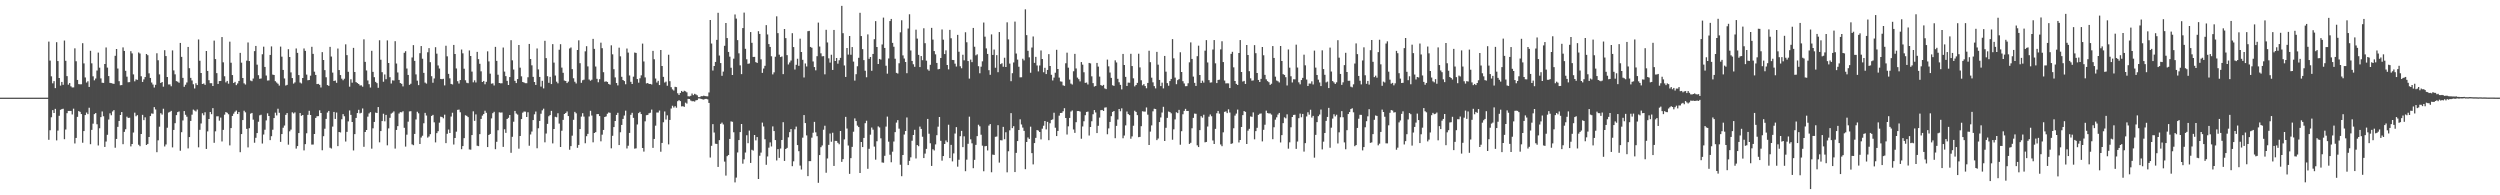 <?xml version="1.0" encoding="UTF-8"?>
<svg xmlns="http://www.w3.org/2000/svg" width="1920" height="150">
  <path d="M0 74.995h1v1.000H0zM1 74.995h1v1.000H1zM2 74.995h1v1.000H2zM3 74.995h1v1.000H3zM4 74.996h1v1.000H4zM5 75.000h1v1.000H5zM6 74.998h1v1.000H6zM7 74.995h1v1.000H7zM8 74.995h1v1.000H8zM9 74.994h1v1.000H9zM10 74.996h1v1.000H10zM11 74.994h1v1.000H11zM12 74.994h1v1.000H12zM13 75.000h1v1.000H13zM14 74.998h1v1.000H14zM15 74.996h1v1.000H15zM16 74.993h1v1.000H16zM17 74.994h1v1.000H17zM18 74.994h1v1.000H18zM19 74.994h1v1.000H19zM20 74.994h1v1.000H20zM21 75.000h1v1.000H21zM22 74.999h1v1.000H22zM23 74.996h1v1.000H23zM24 74.992h1v1.000H24zM25 74.994h1v1.000H25zM26 74.994h1v1.000H26zM27 74.994h1v1.000H27zM28 74.997h1v1.000H28zM29 75.000h1v1.000H29zM30 74.998h1v1.000H30zM31 74.994h1v1.000H31zM32 74.993h1v1.000H32zM33 74.994h1v1.000H33zM34 74.994h1v1.000H34zM35 74.995h1v1.000H35zM36 74.997h1v1.000H36zM37 31.962h1v75.409H37zM38 46.522h1v53.523H38zM39 58.641h1v31.443H39zM40 64.011h1v20.585H40zM41 62.296h1v24.503H41zM42 67.703h1v15.914H42zM43 32.397h1v75.435H43zM44 46.923h1v53.374H44zM45 59.887h1v29.049H45zM46 65.759h1v18.565H46zM47 62.907h1v20.910H47zM48 65.110h1v18.394H48zM49 31.126h1v75.786H49zM50 46.713h1v52.758H50zM51 58.468h1v28.478H51zM52 65.020h1v20.184H52zM53 63.772h1v21.405H53zM54 66.294h1v18.897H54zM55 67.174h1v20.731H55zM56 67.144h1v16.311H56zM57 37.135h1v73.038H57zM58 47.075h1v58.835H58zM59 61.377h1v28.388H59zM60 64.633h1v20.669H60zM61 64.770h1v21.141H61zM62 64.695h1v22.933H62zM63 33.154h1v76.442H63zM64 48.711h1v51.970H64zM65 59.490h1v28.874H65zM66 63.370h1v23.056H66zM67 62.433h1v25.206H67zM68 66.745h1v15.974H68zM69 39.003h1v71.732H69zM70 48.624h1v51.089H70zM71 58.623h1v36.354H71zM72 61.705h1v25.958H72zM73 60.315h1v26.533H73zM74 54.177h1v41.274H74zM75 40.420h1v71.291H75zM76 51.963h1v46.536H76zM77 60.205h1v29.747H77zM78 63.562h1v22.030H78zM79 63.701h1v25.600H79zM80 49.136h1v63.702H80zM81 36.461h1v72.224H81zM82 51.931h1v51.617H82zM83 58.400h1v33.392H83zM84 63.623h1v23.398H84zM85 63.836h1v24.680H85zM86 64.147h1v21.446H86zM87 64.407h1v20.160H87zM88 42.877h1v70.594H88zM89 37.631h1v69.071H89zM90 52.653h1v44.803H90zM91 62.373h1v30.479H91zM92 65.495h1v22.842H92zM93 65.320h1v20.723H93zM94 36.410h1v74.327H94zM95 39.099h1v62.157H95zM96 54.391h1v44.890H96zM97 58.870h1v30.755H97zM98 63.160h1v27.426H98zM99 63.083h1v27.326H99zM100 39.321h1v73.096H100zM101 40.989h1v69.621H101zM102 57.130h1v44.676H102zM103 62.478h1v24.066H103zM104 60.976h1v28.333H104zM105 61.315h1v27.096H105zM106 40.296h1v70.884H106zM107 41.099h1v71.189H107zM108 58.556h1v44.374H108zM109 62.903h1v25.289H109zM110 60.990h1v31.271H110zM111 59.167h1v30.922H111zM112 41.450h1v69.919H112zM113 42.368h1v68.194H113zM114 56.305h1v48.933H114zM115 59.848h1v29.280H115zM116 63.401h1v23.727H116zM117 64.913h1v22.449H117zM118 67.216h1v15.082H118zM119 65.136h1v18.936H119zM120 40.892h1v76.018H120zM121 46.266h1v61.489H121zM122 57.147h1v40.149H122zM123 63.761h1v23.171H123zM124 62.986h1v25.035H124zM125 66.546h1v16.953H125zM126 38.563h1v73.906H126zM127 43.072h1v67.900H127zM128 59.111h1v38.992H128zM129 64.884h1v21.560H129zM130 64.811h1v21.095H130zM131 66.228h1v18.917H131zM132 38.692h1v74.533H132zM133 54.064h1v45.724H133zM134 57.109h1v37.504H134zM135 62.287h1v26.136H135zM136 62.722h1v23.391H136zM137 63.541h1v22.070H137zM138 32.958h1v82.789H138zM139 43.655h1v57.893H139zM140 59.793h1v32.703H140zM141 66.666h1v18.654H141zM142 65.091h1v23.079H142zM143 63.354h1v26.283H143zM144 36.057h1v77.919H144zM145 52.394h1v52.879H145zM146 59.781h1v33.081H146zM147 61.821h1v26.256H147zM148 64.734h1v19.456H148zM149 67.923h1v16.982H149zM150 63.939h1v21.683H150zM151 65.348h1v18.796H151zM152 30.334h1v82.831H152zM153 46.667h1v53.022H153zM154 56.043h1v38.757H154zM155 64.512h1v22.491H155zM156 64.117h1v24.383H156zM157 65.192h1v21.042H157zM158 39.156h1v75.248H158zM159 54.481h1v46.416H159zM160 61.584h1v29.786H160zM161 63.907h1v22.121H161zM162 63.876h1v23.815H162zM163 66.059h1v17.001H163zM164 31.158h1v78.491H164zM165 45.384h1v55.493H165zM166 56.161h1v33.183H166zM167 64.484h1v24.813H167zM168 62.262h1v30.387H168zM169 62.181h1v28.144H169zM170 28.477h1v80.151H170zM171 47.871h1v51.855H171zM172 58.569h1v29.520H172zM173 63.285h1v22.761H173zM174 62.142h1v24.507H174zM175 64.273h1v23.472H175zM176 32.012h1v79.633H176zM177 48.201h1v50.177H177zM178 57.646h1v31.368H178zM179 63.768h1v23.527H179zM180 62.855h1v22.950H180zM181 65.395h1v19.518H181zM182 64.094h1v23.442H182zM183 62.165h1v23.842H183zM184 40.623h1v76.269H184zM185 48.130h1v54.823H185zM186 59.922h1v32.299H186zM187 64.017h1v21.014H187zM188 64.935h1v21.316H188zM189 46.608h1v52.341H189zM190 32.599h1v80.620H190zM191 46.875h1v51.607H191zM192 61.845h1v25.430H192zM193 62.368h1v24.362H193zM194 60.308h1v31.606H194zM195 39.247h1v70.352H195zM196 35.270h1v70.578H196zM197 49.679h1v52.509H197zM198 57.772h1v35.702H198zM199 60.517h1v28.071H199zM200 60.261h1v27.864H200zM201 41.695h1v68.518H201zM202 35.852h1v67.483H202zM203 51.429h1v48.210H203zM204 57.985h1v34.503H204zM205 61.875h1v25.183H205zM206 61.738h1v27.333H206zM207 42.175h1v65.458H207zM208 35.627h1v68.973H208zM209 57.280h1v42.351H209zM210 57.616h1v33.080H210zM211 62.374h1v24.168H211zM212 63.410h1v25.227H212zM213 64.330h1v19.164H213zM214 65.733h1v20.882H214zM215 35.799h1v73.154H215zM216 43.513h1v59.472H216zM217 53.730h1v44.371H217zM218 60.246h1v36.187H218zM219 65.670h1v22.531H219zM220 65.200h1v21.654H220zM221 37.791h1v73.334H221zM222 43.783h1v57.069H222zM223 55.598h1v43.954H223zM224 59.936h1v26.333H224zM225 64.201h1v22.929H225zM226 63.290h1v23.014H226zM227 37.215h1v76.893H227zM228 40.613h1v71.552H228zM229 57.639h1v44.532H229zM230 63.372h1v23.463H230zM231 64.102h1v24.835H231zM232 59.879h1v28.455H232zM233 37.215h1v78.278H233zM234 39.041h1v71.667H234zM235 57.306h1v45.049H235zM236 61.630h1v26.563H236zM237 61.458h1v23.632H237zM238 58.120h1v30.176H238zM239 35.936h1v75.124H239zM240 41.382h1v69.602H240zM241 55.040h1v47.892H241zM242 57.549h1v33.022H242zM243 64.553h1v24.732H243zM244 64.400h1v24.812H244zM245 65.146h1v19.600H245zM246 67.160h1v19.630H246zM247 40.025h1v75.361H247zM248 46.084h1v58.505H248zM249 53.839h1v45.019H249zM250 59.347h1v31.969H250zM251 65.328h1v21.071H251zM252 65.927h1v19.246H252zM253 35.989h1v77.461H253zM254 43.440h1v70.645H254zM255 55.756h1v41.455H255zM256 62.192h1v23.748H256zM257 61.833h1v29.532H257zM258 63.586h1v22.825H258zM259 37.286h1v74.964H259zM260 53.804h1v47.594H260zM261 57.652h1v44.084H261zM262 60.421h1v31.165H262zM263 61.664h1v25.988H263zM264 60.459h1v28.848H264zM265 34.070h1v74.603H265zM266 42.317h1v58.968H266zM267 55.126h1v38.097H267zM268 66.576h1v18.238H268zM269 60.886h1v27.317H269zM270 63.465h1v30.234H270zM271 36.781h1v78.786H271zM272 55.313h1v47.704H272zM273 63.075h1v27.508H273zM274 63.777h1v23.052H274zM275 64.509h1v19.829H275zM276 65.656h1v21.419H276zM277 65.510h1v21.098H277zM278 66.549h1v16.743H278zM279 30.214h1v82.544H279zM280 47.522h1v53.875H280zM281 54.140h1v45.707H281zM282 61.794h1v27.826H282zM283 64.687h1v22.406H283zM284 67.249h1v18.847H284zM285 39.027h1v75.175H285zM286 55.188h1v43.349H286zM287 59.266h1v34.356H287zM288 62.896h1v23.568H288zM289 63.857h1v22.910H289zM290 67.453h1v14.791H290zM291 30.904h1v78.412H291zM292 45.851h1v54.821H292zM293 55.452h1v37.549H293zM294 62.763h1v24.575H294zM295 57.175h1v36.020H295zM296 60.829h1v27.415H296zM297 31.027h1v80.582H297zM298 48.404h1v50.221H298zM299 59.298h1v31.180H299zM300 64.167h1v23.059H300zM301 61.709h1v24.814H301zM302 61.876h1v23.661H302zM303 31.616h1v82.530H303zM304 48.775h1v51.027H304zM305 55.671h1v41.181H305zM306 61.402h1v25.806H306zM307 63.770h1v22.327H307zM308 64.346h1v21.902H308zM309 66.369h1v19.068H309zM310 40.538h1v57.607H310zM311 39.304h1v73.298H311zM312 52.651h1v50.767H312zM313 57.546h1v35.902H313zM314 65.167h1v20.376H314zM315 64.307h1v21.116H315zM316 44.109h1v66.790H316zM317 34.662h1v76.842H317zM318 46.748h1v56.097H318zM319 57.152h1v34.617H319zM320 61.973h1v23.829H320zM321 65.377h1v21.640H321zM322 40.842h1v69.731H322zM323 35.383h1v70.264H323zM324 45.091h1v59.165H324zM325 55.944h1v38.736H325zM326 63.419h1v23.261H326zM327 64.213h1v24.505H327zM328 40.119h1v65.559H328zM329 36.987h1v67.830H329zM330 47.766h1v55.283H330zM331 58.509h1v30.530H331zM332 63.555h1v24.669H332zM333 60.246h1v33.727H333zM334 36.234h1v73.131H334zM335 41.217h1v61.028H335zM336 50.255h1v50.502H336zM337 52.608h1v41.610H337zM338 60.646h1v28.971H338zM339 60.833h1v29.058H339zM340 60.497h1v30.361H340zM341 65.582h1v22.495H341zM342 35.112h1v74.812H342zM343 43.258h1v59.485H343zM344 56.724h1v42.753H344zM345 60.149h1v41.978H345zM346 64.468h1v25.035H346zM347 64.855h1v21.733H347zM348 34.510h1v76.509H348zM349 41.482h1v64.511H349zM350 52.598h1v48.512H350zM351 62.348h1v22.025H351zM352 64.153h1v20.039H352zM353 61.469h1v24.767H353zM354 38.015h1v76.546H354zM355 40.954h1v71.211H355zM356 52.813h1v53.259H356zM357 61.645h1v26.902H357zM358 63.543h1v25.448H358zM359 63.897h1v26.042H359zM360 38.776h1v76.034H360zM361 42.991h1v71.963H361zM362 55.002h1v48.749H362zM363 63.215h1v22.302H363zM364 61.672h1v31.175H364zM365 63.320h1v24.538H365zM366 39.823h1v72.093H366zM367 45.410h1v66.804H367zM368 49.002h1v53.987H368zM369 54.798h1v36.553H369zM370 62.960h1v25.820H370zM371 62.178h1v25.421H371zM372 64.720h1v20.310H372zM373 62.817h1v23.839H373zM374 39.435h1v73.520H374zM375 47.178h1v56.486H375zM376 56.590h1v46.271H376zM377 64.266h1v26.639H377zM378 64.000h1v22.952H378zM379 65.617h1v20.241H379zM380 35.985h1v78.601H380zM381 46.745h1v62.153H381zM382 57.377h1v42.645H382zM383 63.733h1v22.535H383zM384 64.000h1v22.483H384zM385 63.952h1v22.405H385zM386 36.524h1v76.248H386zM387 54.977h1v44.295H387zM388 58.448h1v43.582H388zM389 62.089h1v29.312H389zM390 65.291h1v25.202H390zM391 59.174h1v29.131H391zM392 30.855h1v86.517H392zM393 46.356h1v58.716H393zM394 53.395h1v40.097H394zM395 62.121h1v23.063H395zM396 63.814h1v23.367H396zM397 60.707h1v27.318H397zM398 34.567h1v79.628H398zM399 51.969h1v52.480H399zM400 58.636h1v32.808H400zM401 62.988h1v23.526H401zM402 63.387h1v22.258H402zM403 63.909h1v21.849H403zM404 63.911h1v25.945H404zM405 59.340h1v26.881H405zM406 33.730h1v78.180H406zM407 45.314h1v57.973H407zM408 50.171h1v50.841H408zM409 59.015h1v33.195H409zM410 62.956h1v24.832H410zM411 65.253h1v20.400H411zM412 37.236h1v76.639H412zM413 53.302h1v45.201H413zM414 59.062h1v33.828H414zM415 66.487h1v20.847H415zM416 62.058h1v22.681H416zM417 67.874h1v15.591H417zM418 31.346h1v77.980H418zM419 44.635h1v57.894H419zM420 58.497h1v36.627H420zM421 63.609h1v25.700H421zM422 59.059h1v29.314H422zM423 64.568h1v20.576H423zM424 33.898h1v76.212H424zM425 48.098h1v50.989H425zM426 58.029h1v31.699H426zM427 62.718h1v27.339H427zM428 63.997h1v22.974H428zM429 38.195h1v56.731H429zM430 33.967h1v78.952H430zM431 51.912h1v48.505H431zM432 55.932h1v36.126H432zM433 61.825h1v25.725H433zM434 62.189h1v24.619H434zM435 63.771h1v21.820H435zM436 62.656h1v26.491H436zM437 37.212h1v77.781H437zM438 36.432h1v75.794H438zM439 53.094h1v51.088H439zM440 60.102h1v31.899H440zM441 62.756h1v23.145H441zM442 64.089h1v22.940H442zM443 38.401h1v75.118H443zM444 30.979h1v80.352H444zM445 48.520h1v50.602H445zM446 63.583h1v25.952H446zM447 61.650h1v25.307H447zM448 61.163h1v28.362H448zM449 39.424h1v70.620H449zM450 35.491h1v69.135H450zM451 51.006h1v51.807H451zM452 61.084h1v28.345H452zM453 62.012h1v23.083H453zM454 61.220h1v27.521H454zM455 29.838h1v79.454H455zM456 37.554h1v64.577H456zM457 51.103h1v50.382H457zM458 60.537h1v27.106H458zM459 63.187h1v24.399H459zM460 60.835h1v28.281H460zM461 32.758h1v75.768H461zM462 36.992h1v66.416H462zM463 55.452h1v44.340H463zM464 62.763h1v27.081H464zM465 62.477h1v26.923H465zM466 62.938h1v24.396H466zM467 64.443h1v21.953H467zM468 65.005h1v21.638H468zM469 34.824h1v79.101H469zM470 41.708h1v62.609H470zM471 53.136h1v44.440H471zM472 59.440h1v33.502H472zM473 63.741h1v24.543H473zM474 65.594h1v21.046H474zM475 36.604h1v74.832H475zM476 43.243h1v58.333H476zM477 58.988h1v36.977H477zM478 61.434h1v29.885H478zM479 62.274h1v26.433H479zM480 64.726h1v20.271H480zM481 37.279h1v76.733H481zM482 40.408h1v71.531H482zM483 57.973h1v44.114H483zM484 62.811h1v25.332H484zM485 64.516h1v22.101H485zM486 58.897h1v31.614H486zM487 40.326h1v73.861H487zM488 40.634h1v73.285H488zM489 60.698h1v34.886H489zM490 63.486h1v23.392H490zM491 60.129h1v25.764H491zM492 57.833h1v29.780H492zM493 33.464h1v80.205H493zM494 47.228h1v69.214H494zM495 59.466h1v33.737H495zM496 64.068h1v24.389H496zM497 63.730h1v24.555H497zM498 64.513h1v22.466H498zM499 64.483h1v22.120H499zM500 64.862h1v19.304H500zM501 39.072h1v74.498H501zM502 45.492h1v61.216H502zM503 60.295h1v36.206H503zM504 63.376h1v23.075H504zM505 62.037h1v24.386H505zM506 65.317h1v19.594H506zM507 38.407h1v78.142H507zM508 50.699h1v59.050H508zM509 59.035h1v34.871H509zM510 63.404h1v22.189H510zM511 62.645h1v29.175H511zM512 65.827h1v22.752H512zM513 42.033h1v68.864H513zM514 62.385h1v29.711H514zM515 66.989h1v16.366H515zM516 68.681h1v12.535H516zM517 69.529h1v13.067H517zM518 66.675h1v14.910H518zM519 66.898h1v15.862H519zM520 71.630h1v6.112H520zM521 72.931h1v3.961H521zM522 71.350h1v6.336H522zM523 69.862h1v11.874H523zM524 70.642h1v10.896H524zM525 69.660h1v12.390H525zM526 70.161h1v8.665H526zM527 70.888h1v8.655H527zM528 73.921h1v2.002H528zM529 74.052h1v1.961H529zM530 73.588h1v3.625H530zM531 71.835h1v5.942H531zM532 73.062h1v4.644H532zM533 72.042h1v5.963H533zM534 72.561h1v4.498H534zM535 73.200h1v3.640H535zM536 74.613h1v1.000H536zM537 74.605h1v1.000H537zM538 73.825h1v2.156H538zM539 73.871h1v2.405H539zM540 73.464h1v3.053H540zM541 73.758h1v2.218H541zM542 73.934h1v2.009H542zM543 73.988h1v2.307H543zM544 71.006h1v8.041H544zM545 15.352h1v105.659H545zM546 33.417h1v78.558H546zM547 54.143h1v41.215H547zM548 50.672h1v51.116H548zM549 47.551h1v62.836H549zM550 30.643h1v79.896H550zM551 9.833h1v118.378H551zM552 42.660h1v64.955H552zM553 48.432h1v46.675H553zM554 58.233h1v35.916H554zM555 54.978h1v40.610H555zM556 35.162h1v88.972H556zM557 17.681h1v117.162H557zM558 29.229h1v90.726H558zM559 39.870h1v79.155H559zM560 43.496h1v63.200H560zM561 52.043h1v41.168H561zM562 57.607h1v35.956H562zM563 45.067h1v56.530H563zM564 11.088h1v129.003H564zM565 14.276h1v122.133H565zM566 30.830h1v86.287H566zM567 40.974h1v66.574H567zM568 50.186h1v51.249H568zM569 56.951h1v38.300H569zM570 21.576h1v104.108H570zM571 9.702h1v112.651H571zM572 37.482h1v79.681H572zM573 45.501h1v58.383H573zM574 48.983h1v61.012H574zM575 48.721h1v51.578H575zM576 24.641h1v100.476H576zM577 32.884h1v82.161H577zM578 43.712h1v71.943H578zM579 43.698h1v59.995H579zM580 47.714h1v60.119H580zM581 48.339h1v56.907H581zM582 23.974h1v113.511H582zM583 26.082h1v93.543H583zM584 45.542h1v71.669H584zM585 55.974h1v38.195H585zM586 52.635h1v44.483H586zM587 50.512h1v56.453H587zM588 19.301h1v107.273H588zM589 26.485h1v93.698H589zM590 33.841h1v79.574H590zM591 36.026h1v73.315H591zM592 43.199h1v69.267H592zM593 57.119h1v39.944H593zM594 55.575h1v45.094H594zM595 43.557h1v64.007H595zM596 12.561h1v110.667H596zM597 25.448h1v89.083H597zM598 42.008h1v79.254H598zM599 43.828h1v70.246H599zM600 43.351h1v64.144H600zM601 56.957h1v36.905H601zM602 22.288h1v101.291H602zM603 29.287h1v85.141H603zM604 42.319h1v71.228H604zM605 49.531h1v55.945H605zM606 47.991h1v53.474H606zM607 46.484h1v52.639H607zM608 25.522h1v102.098H608zM609 36.165h1v87.717H609zM610 53.420h1v45.908H610zM611 49.752h1v47.489H611zM612 45.117h1v66.305H612zM613 50.549h1v65.557H613zM614 29.706h1v97.461H614zM615 39.935h1v90.273H615zM616 45.936h1v59.776H616zM617 59.507h1v28.852H617zM618 48.740h1v45.790H618zM619 51.067h1v52.907H619zM620 23.952h1v111.312H620zM621 23.682h1v100.089H621zM622 36.060h1v87.704H622zM623 36.659h1v69.065H623zM624 47.201h1v54.747H624zM625 51.483h1v42.106H625zM626 54.011h1v47.616H626zM627 43.158h1v61.422H627zM628 17.362h1v123.013H628zM629 35.718h1v83.398H629zM630 40.972h1v72.089H630zM631 43.282h1v68.418H631zM632 43.130h1v56.528H632zM633 57.085h1v39.487H633zM634 22.891h1v109.761H634zM635 32.619h1v89.081H635zM636 44.786h1v66.484H636zM637 48.097h1v54.469H637zM638 42.037h1v66.805H638zM639 53.705h1v48.250H639zM640 22.968h1v104.465H640zM641 46.851h1v61.335H641zM642 44.533h1v63.710H642zM643 48.911h1v60.780H643zM644 46.271h1v64.533H644zM645 44.451h1v56.133H645zM646 4.494h1v119.804H646zM647 25.503h1v96.731H647zM648 50.269h1v56.765H648zM649 59.073h1v30.665H649zM650 36.875h1v61.845H650zM651 41.948h1v69.818H651zM652 27.626h1v105.901H652zM653 42.030h1v79.391H653zM654 36.157h1v76.654H654zM655 47.299h1v53.848H655zM656 61.877h1v29.078H656zM657 56.972h1v35.993H657zM658 50.876h1v45.598H658zM659 44.370h1v53.194H659zM660 9.808h1v123.039H660zM661 27.681h1v81.381H661zM662 37.720h1v75.207H662zM663 46.179h1v59.737H663zM664 54.305h1v40.324H664zM665 59.365h1v33.372H665zM666 26.443h1v103.177H666zM667 45.173h1v69.093H667zM668 43.757h1v59.680H668zM669 54.381h1v43.579H669zM670 41.420h1v58.150H670zM671 30.100h1v82.480H671zM672 16.212h1v106.423H672zM673 36.097h1v72.416H673zM674 49.176h1v47.914H674zM675 45.281h1v52.597H675zM676 45.751h1v60.497H676zM677 34.173h1v90.609H677zM678 13.527h1v111.432H678zM679 36.818h1v82.846H679zM680 50.488h1v46.751H680zM681 56.553h1v33.022H681zM682 44.892h1v63.908H682zM683 16.186h1v102.656H683zM684 14.560h1v110.044H684zM685 32.947h1v83.526H685zM686 35.911h1v72.788H686zM687 45.093h1v56.369H687zM688 55.964h1v38.211H688zM689 56.464h1v35.783H689zM690 48.565h1v50.268H690zM691 24.820h1v101.672H691zM692 15.558h1v119.748H692zM693 42.521h1v76.543H693zM694 44.978h1v58.332H694zM695 47.592h1v53.015H695zM696 56.222h1v33.987H696zM697 21.887h1v104.864H697zM698 10.942h1v112.621H698zM699 38.772h1v82.071H699zM700 46.814h1v61.259H700zM701 49.335h1v54.351H701zM702 51.278h1v48.419H702zM703 22.766h1v98.913H703zM704 29.628h1v81.775H704zM705 42.118h1v70.189H705zM706 51.523h1v45.721H706zM707 43.058h1v55.969H707zM708 46.223h1v58.796H708zM709 21.697h1v99.711H709zM710 33.178h1v84.808H710zM711 46.605h1v67.723H711zM712 53.303h1v38.030H712zM713 54.317h1v48.392H713zM714 49.792h1v60.214H714zM715 21.394h1v106.029H715zM716 30.393h1v84.218H716zM717 39.212h1v76.342H717zM718 41.714h1v69.160H718zM719 48.317h1v55.538H719zM720 53.260h1v44.017H720zM721 52.963h1v36.918H721zM722 44.555h1v63.576H722zM723 22.617h1v100.787H723zM724 30.475h1v89.368H724zM725 41.513h1v69.075H725zM726 38.636h1v69.225H726zM727 49.913h1v59.300H727zM728 53.312h1v42.473H728zM729 22.936h1v98.473H729zM730 29.395h1v81.873H730zM731 46.018h1v77.961H731zM732 46.106h1v71.682H732zM733 48.885h1v53.644H733zM734 51.094h1v46.554H734zM735 26.767h1v101.235H735zM736 39.738h1v82.959H736zM737 50.904h1v53.702H737zM738 52.405h1v48.082H738zM739 42.014h1v70.965H739zM740 46.341h1v58.372H740zM741 24.788h1v106.710H741zM742 32.456h1v90.146H742zM743 46.923h1v63.497H743zM744 60.372h1v29.246H744zM745 45.764h1v61.260H745zM746 47.702h1v62.399H746zM747 21.440h1v107.715H747zM748 35.895h1v86.901H748zM749 42.491h1v68.776H749zM750 41.715h1v62.842H750zM751 50.861h1v44.951H751zM752 56.248h1v40.765H752zM753 51.190h1v52.298H753zM754 47.096h1v64.782H754zM755 17.327h1v114.185H755zM756 28.154h1v84.161H756zM757 37.161h1v74.907H757zM758 41.400h1v74.155H758zM759 53.910h1v42.564H759zM760 57.468h1v37.835H760zM761 26.406h1v105.890H761zM762 42.207h1v76.506H762zM763 38.033h1v80.976H763zM764 52.002h1v53.069H764zM765 42.336h1v62.511H765zM766 55.455h1v40.693H766zM767 24.635h1v100.219H767zM768 49.264h1v58.397H768zM769 48.577h1v59.256H769zM770 51.273h1v46.144H770zM771 44.327h1v62.562H771zM772 51.443h1v50.115H772zM773 17.163h1v115.166H773zM774 30.275h1v85.921H774zM775 48.848h1v51.258H775zM776 62.356h1v24.510H776zM777 56.212h1v42.213H777zM778 47.955h1v48.956H778zM779 16.590h1v115.561H779zM780 41.101h1v76.314H780zM781 45.796h1v62.523H781zM782 51.261h1v48.569H782zM783 59.402h1v32.226H783zM784 59.338h1v36.276H784zM785 45.100h1v52.902H785zM786 46.373h1v54.148H786zM787 7.152h1v122.818H787zM788 26.968h1v82.091H788zM789 39.020h1v66.539H789zM790 44.014h1v62.678H790zM791 55.850h1v41.406H791zM792 36.503h1v81.121H792zM793 27.984h1v98.275H793zM794 48.292h1v61.569H794zM795 43.671h1v62.201H795zM796 50.288h1v49.602H796zM797 54.852h1v45.470H797zM798 50.296h1v51.073H798zM799 38.755h1v68.309H799zM800 45.312h1v53.498H800zM801 55.523h1v41.055H801zM802 52.065h1v40.864H802zM803 56.908h1v42.467H803zM804 53.711h1v39.860H804zM805 41.590h1v66.095H805zM806 50.691h1v43.982H806zM807 57.450h1v34.645H807zM808 61.812h1v29.882H808zM809 59.605h1v26.988H809zM810 55.885h1v42.223H810zM811 38.237h1v66.281H811zM812 53.010h1v47.556H812zM813 59.593h1v29.238H813zM814 62.500h1v24.297H814zM815 62.717h1v23.965H815zM816 65.534h1v19.903H816zM817 65.964h1v17.116H817zM818 48.574h1v42.045H818zM819 40.457h1v62.866H819zM820 51.991h1v45.032H820zM821 61.144h1v29.418H821zM822 64.231h1v21.408H822zM823 64.910h1v19.917H823zM824 54.708h1v44.741H824zM825 41.388h1v60.641H825zM826 52.604h1v41.266H826zM827 59.588h1v25.730H827zM828 60.835h1v24.420H828zM829 62.536h1v23.169H829zM830 47.667h1v58.891H830zM831 49.654h1v47.451H831zM832 55.485h1v37.666H832zM833 63.667h1v24.816H833zM834 63.378h1v22.594H834zM835 64.845h1v20.853H835zM836 48.341h1v55.753H836zM837 48.668h1v48.871H837zM838 58.619h1v34.517H838zM839 63.862h1v23.881H839zM840 66.433h1v18.084H840zM841 65.999h1v20.363H841zM842 48.340h1v53.856H842zM843 51.141h1v45.483H843zM844 58.852h1v31.454H844zM845 65.329h1v19.293H845zM846 65.930h1v18.497H846zM847 65.175h1v20.070H847zM848 67.870h1v14.793H848zM849 68.433h1v13.994H849zM850 45.786h1v57.305H850zM851 50.950h1v47.650H851zM852 55.684h1v37.950H852zM853 59.805h1v29.437H853zM854 65.472h1v20.494H854zM855 65.940h1v19.317H855zM856 46.331h1v59.830H856zM857 47.968h1v48.712H857zM858 60.517h1v31.283H858zM859 63.160h1v20.568H859zM860 65.158h1v20.293H860zM861 68.668h1v14.554H861zM862 41.413h1v64.787H862zM863 49.932h1v54.169H863zM864 59.028h1v37.263H864zM865 66.072h1v19.609H865zM866 63.428h1v24.153H866zM867 63.531h1v24.870H867zM868 41.295h1v65.264H868zM869 50.736h1v54.036H869zM870 60.160h1v36.422H870zM871 66.374h1v18.662H871zM872 65.279h1v20.684H872zM873 63.631h1v24.771H873zM874 41.256h1v64.103H874zM875 51.747h1v53.343H875zM876 61.638h1v35.259H876zM877 65.558h1v19.872H877zM878 64.606h1v21.117H878zM879 66.114h1v19.578H879zM880 67.797h1v14.716H880zM881 63.718h1v24.323H881zM882 38.979h1v72.394H882zM883 47.752h1v53.294H883zM884 59.658h1v36.634H884zM885 63.207h1v22.273H885zM886 66.156h1v17.365H886zM887 67.887h1v15.893H887zM888 39.813h1v67.802H888zM889 49.671h1v56.742H889zM890 61.380h1v32.362H890zM891 66.099h1v24.097H891zM892 63.499h1v22.915H892zM893 67.881h1v14.141H893zM894 42.977h1v65.331H894zM895 55.056h1v43.114H895zM896 63.830h1v26.709H896zM897 65.850h1v19.787H897zM898 62.272h1v23.798H898zM899 60.614h1v26.421H899zM900 30.048h1v77.251H900zM901 44.789h1v54.513H901zM902 59.603h1v32.118H902zM903 64.677h1v21.545H903zM904 61.527h1v25.368H904zM905 60.781h1v23.601H905zM906 40.122h1v71.017H906zM907 55.321h1v45.421H907zM908 62.357h1v25.424H908zM909 64.076h1v21.049H909zM910 66.196h1v17.420H910zM911 66.166h1v19.081H911zM912 63.928h1v21.289H912zM913 47.883h1v62.666H913zM914 32.581h1v77.084H914zM915 45.264h1v53.245H915zM916 58.853h1v31.689H916zM917 63.652h1v23.581H917zM918 66.000h1v21.376H918zM919 43.181h1v68.415H919zM920 35.082h1v77.863H920zM921 57.606h1v42.361H921zM922 63.735h1v25.489H922zM923 61.961h1v28.394H923zM924 63.413h1v24.716H924zM925 38.913h1v70.404H925zM926 30.823h1v78.204H926zM927 47.972h1v49.226H927zM928 61.538h1v28.047H928zM929 63.462h1v24.454H929zM930 63.297h1v25.984H930zM931 38.054h1v69.820H931zM932 30.749h1v79.826H932zM933 48.614h1v50.379H933zM934 63.818h1v23.183H934zM935 61.391h1v23.826H935zM936 61.190h1v26.104H936zM937 37.959h1v72.991H937zM938 31.705h1v80.569H938zM939 47.671h1v53.973H939zM940 61.843h1v24.093H940zM941 64.034h1v21.535H941zM942 63.959h1v22.942H942zM943 64.064h1v19.878H943zM944 67.648h1v18.775H944zM945 41.366h1v69.149H945zM946 39.790h1v70.291H946zM947 51.704h1v46.803H947zM948 62.204h1v26.598H948zM949 64.409h1v22.839H949zM950 65.232h1v18.924H950zM951 40.682h1v68.738H951zM952 30.775h1v76.763H952zM953 55.302h1v42.212H953zM954 62.607h1v25.808H954zM955 62.119h1v23.184H955zM956 64.482h1v21.441H956zM957 34.537h1v76.080H957zM958 42.244h1v58.127H958zM959 54.695h1v44.214H959zM960 60.174h1v29.283H960zM961 61.967h1v27.761H961zM962 61.758h1v24.585H962zM963 34.645h1v72.382H963zM964 40.878h1v59.856H964zM965 56.076h1v42.081H965zM966 61.407h1v26.801H966zM967 62.980h1v24.356H967zM968 60.589h1v26.535H968zM969 36.097h1v72.498H969zM970 42.463h1v57.210H970zM971 57.490h1v38.289H971zM972 60.907h1v24.064H972zM973 62.303h1v24.550H973zM974 63.131h1v23.995H974zM975 65.187h1v21.881H975zM976 64.289h1v23.705H976zM977 35.357h1v71.564H977zM978 44.500h1v53.224H978zM979 58.901h1v33.014H979zM980 61.826h1v28.301H980zM981 62.411h1v25.536H981zM982 63.319h1v23.392H982zM983 35.344h1v74.074H983zM984 46.842h1v56.955H984zM985 57.007h1v37.546H985zM986 57.562h1v32.534H986zM987 59.277h1v31.590H987zM988 65.625h1v22.167H988zM989 37.969h1v76.196H989zM990 51.964h1v57.365H990zM991 58.565h1v39.160H991zM992 63.320h1v26.553H992zM993 60.860h1v27.420H993zM994 60.942h1v27.172H994zM995 34.328h1v79.993H995zM996 51.885h1v56.818H996zM997 63.220h1v27.571H997zM998 64.787h1v22.480H998zM999 61.502h1v28.544H999zM1000 59.779h1v27.734H1000zM1001 41.983h1v74.449H1001zM1002 50.171h1v59.778H1002zM1003 61.060h1v28.373H1003zM1004 66.069h1v20.165H1004zM1005 64.158h1v23.928H1005zM1006 64.209h1v20.092H1006zM1007 62.473h1v27.830H1007zM1008 64.875h1v24.089H1008zM1009 38.839h1v82.225H1009zM1010 51.938h1v51.650H1010zM1011 57.592h1v36.217H1011zM1012 61.173h1v28.087H1012zM1013 63.349h1v24.589H1013zM1014 66.120h1v17.978H1014zM1015 38.678h1v76.042H1015zM1016 53.044h1v55.749H1016zM1017 57.440h1v44.713H1017zM1018 63.264h1v29.579H1018zM1019 62.665h1v27.116H1019zM1020 67.632h1v15.189H1020zM1021 36.541h1v76.928H1021zM1022 54.945h1v43.088H1022zM1023 62.274h1v28.791H1023zM1024 63.266h1v24.509H1024zM1025 64.460h1v24.928H1025zM1026 63.248h1v24.862H1026zM1027 30.877h1v79.288H1027zM1028 44.293h1v57.322H1028zM1029 56.803h1v33.236H1029zM1030 65.184h1v20.159H1030zM1031 63.251h1v26.793H1031zM1032 50.032h1v59.342H1032zM1033 40.560h1v74.082H1033zM1034 55.284h1v44.728H1034zM1035 62.045h1v25.552H1035zM1036 62.001h1v24.053H1036zM1037 66.549h1v17.197H1037zM1038 67.083h1v16.052H1038zM1039 64.778h1v21.470H1039zM1040 48.769h1v63.500H1040zM1041 33.353h1v78.074H1041zM1042 41.568h1v56.710H1042zM1043 58.296h1v32.874H1043zM1044 62.006h1v26.158H1044zM1045 64.800h1v23.415H1045zM1046 46.415h1v69.071H1046zM1047 36.375h1v76.592H1047zM1048 57.826h1v39.929H1048zM1049 64.372h1v28.687H1049zM1050 62.157h1v27.207H1050zM1051 64.976h1v18.902H1051zM1052 38.534h1v71.199H1052zM1053 30.730h1v78.616H1053zM1054 47.445h1v55.549H1054zM1055 59.213h1v32.795H1055zM1056 58.093h1v30.597H1056zM1057 59.630h1v29.401H1057zM1058 40.022h1v71.581H1058zM1059 30.513h1v79.836H1059zM1060 49.390h1v51.913H1060zM1061 65.888h1v18.307H1061zM1062 62.676h1v23.360H1062zM1063 63.334h1v26.327H1063zM1064 33.455h1v76.619H1064zM1065 31.736h1v78.378H1065zM1066 55.044h1v41.190H1066zM1067 61.194h1v25.414H1067zM1068 64.253h1v20.298H1068zM1069 63.624h1v21.284H1069zM1070 65.525h1v20.897H1070zM1071 63.996h1v22.184H1071zM1072 39.049h1v75.935H1072zM1073 40.860h1v72.543H1073zM1074 56.209h1v37.817H1074zM1075 60.362h1v32.178H1075zM1076 63.765h1v23.697H1076zM1077 63.594h1v21.915H1077zM1078 36.973h1v74.000H1078zM1079 29.170h1v79.201H1079zM1080 55.138h1v47.911H1080zM1081 61.577h1v30.186H1081zM1082 58.561h1v28.297H1082zM1083 64.738h1v22.984H1083zM1084 34.305h1v77.528H1084zM1085 40.806h1v60.978H1085zM1086 57.219h1v40.280H1086zM1087 61.034h1v33.141H1087zM1088 59.130h1v28.100H1088zM1089 59.472h1v32.737H1089zM1090 33.437h1v76.450H1090zM1091 41.834h1v61.294H1091zM1092 57.958h1v40.097H1092zM1093 62.852h1v20.135H1093zM1094 65.055h1v20.375H1094zM1095 63.715h1v22.561H1095zM1096 35.729h1v72.889H1096zM1097 40.966h1v66.237H1097zM1098 54.521h1v47.229H1098zM1099 59.553h1v28.907H1099zM1100 62.458h1v24.245H1100zM1101 63.238h1v24.485H1101zM1102 60.796h1v26.554H1102zM1103 64.327h1v22.095H1103zM1104 36.413h1v71.363H1104zM1105 49.992h1v46.890H1105zM1106 54.103h1v45.024H1106zM1107 55.435h1v37.223H1107zM1108 60.949h1v30.371H1108zM1109 63.059h1v24.487H1109zM1110 33.034h1v78.496H1110zM1111 48.607h1v53.040H1111zM1112 54.335h1v45.673H1112zM1113 59.157h1v34.876H1113zM1114 59.909h1v33.933H1114zM1115 61.106h1v28.596H1115zM1116 37.545h1v77.736H1116zM1117 51.087h1v57.875H1117zM1118 59.242h1v40.763H1118zM1119 63.919h1v27.608H1119zM1120 58.054h1v33.545H1120zM1121 58.719h1v30.791H1121zM1122 38.715h1v79.239H1122zM1123 51.091h1v58.584H1123zM1124 62.429h1v27.938H1124zM1125 64.216h1v20.723H1125zM1126 62.307h1v29.003H1126zM1127 62.632h1v22.950H1127zM1128 38.109h1v79.226H1128zM1129 53.557h1v53.631H1129zM1130 63.264h1v28.726H1130zM1131 65.389h1v18.166H1131zM1132 64.484h1v23.264H1132zM1133 65.314h1v20.670H1133zM1134 63.761h1v22.923H1134zM1135 61.665h1v22.074H1135zM1136 40.692h1v72.229H1136zM1137 50.320h1v60.811H1137zM1138 56.251h1v37.961H1138zM1139 58.601h1v33.784H1139zM1140 61.550h1v29.779H1140zM1141 61.908h1v23.515H1141zM1142 35.497h1v80.454H1142zM1143 50.369h1v56.535H1143zM1144 56.859h1v41.246H1144zM1145 60.306h1v34.618H1145zM1146 58.287h1v35.852H1146zM1147 65.675h1v16.826H1147zM1148 35.979h1v78.373H1148zM1149 55.024h1v43.339H1149zM1150 59.821h1v33.654H1150zM1151 61.284h1v26.116H1151zM1152 62.688h1v21.552H1152zM1153 51.570h1v65.281H1153zM1154 29.657h1v80.174H1154zM1155 42.908h1v60.673H1155zM1156 61.092h1v34.139H1156zM1157 65.646h1v19.160H1157zM1158 65.998h1v20.595H1158zM1159 43.723h1v66.770H1159zM1160 36.127h1v80.602H1160zM1161 52.831h1v52.199H1161zM1162 54.518h1v38.721H1162zM1163 61.469h1v23.613H1163zM1164 63.965h1v21.050H1164zM1165 62.191h1v22.971H1165zM1166 58.565h1v27.540H1166zM1167 44.934h1v71.554H1167zM1168 29.823h1v81.019H1168zM1169 47.926h1v54.229H1169zM1170 59.141h1v33.726H1170zM1171 60.886h1v27.732H1171zM1172 60.992h1v29.286H1172zM1173 36.076h1v77.990H1173zM1174 37.538h1v75.200H1174zM1175 56.766h1v43.500H1175zM1176 63.762h1v30.446H1176zM1177 61.906h1v25.143H1177zM1178 66.194h1v17.529H1178zM1179 37.247h1v72.776H1179zM1180 28.759h1v82.416H1180zM1181 45.349h1v58.625H1181zM1182 58.127h1v37.491H1182zM1183 55.469h1v37.747H1183zM1184 62.190h1v26.516H1184zM1185 34.850h1v76.846H1185zM1186 32.288h1v79.737H1186zM1187 53.433h1v49.260H1187zM1188 61.286h1v26.761H1188zM1189 61.280h1v24.094H1189zM1190 60.790h1v26.549H1190zM1191 39.934h1v73.505H1191zM1192 27.838h1v82.306H1192zM1193 51.537h1v47.784H1193zM1194 63.938h1v24.474H1194zM1195 62.726h1v24.068H1195zM1196 63.489h1v24.301H1196zM1197 66.086h1v19.525H1197zM1198 66.007h1v22.950H1198zM1199 33.617h1v80.917H1199zM1200 41.201h1v70.370H1200zM1201 46.967h1v49.540H1201zM1202 58.151h1v35.741H1202zM1203 60.618h1v29.071H1203zM1204 63.298h1v22.251H1204zM1205 34.383h1v79.342H1205zM1206 28.440h1v80.419H1206zM1207 48.490h1v54.250H1207zM1208 57.746h1v36.890H1208zM1209 60.651h1v29.265H1209zM1210 62.053h1v27.242H1210zM1211 33.139h1v80.893H1211zM1212 40.341h1v62.329H1212zM1213 54.194h1v47.113H1213zM1214 62.201h1v38.043H1214zM1215 63.295h1v29.098H1215zM1216 60.823h1v32.104H1216zM1217 29.159h1v79.309H1217zM1218 42.159h1v63.334H1218zM1219 57.015h1v44.052H1219zM1220 62.158h1v21.611H1220zM1221 60.336h1v27.659H1221zM1222 61.015h1v27.438H1222zM1223 30.400h1v81.277H1223zM1224 42.464h1v63.472H1224zM1225 52.708h1v47.702H1225zM1226 58.407h1v27.357H1226zM1227 61.465h1v25.423H1227zM1228 61.953h1v24.982H1228zM1229 62.419h1v26.582H1229zM1230 61.885h1v24.524H1230zM1231 31.875h1v88.541H1231zM1232 44.200h1v55.659H1232zM1233 55.150h1v40.803H1233zM1234 58.159h1v33.425H1234zM1235 60.879h1v28.887H1235zM1236 60.605h1v26.168H1236zM1237 34.541h1v82.136H1237zM1238 41.418h1v64.343H1238zM1239 55.136h1v40.892H1239zM1240 60.423h1v32.788H1240zM1241 56.243h1v38.019H1241zM1242 64.596h1v22.984H1242zM1243 33.888h1v83.467H1243zM1244 48.584h1v62.894H1244zM1245 54.549h1v42.746H1245zM1246 59.652h1v30.805H1246zM1247 60.182h1v32.936H1247zM1248 60.894h1v26.547H1248zM1249 32.229h1v86.211H1249zM1250 51.051h1v58.113H1250zM1251 60.323h1v33.520H1251zM1252 64.821h1v22.517H1252zM1253 62.841h1v26.720H1253zM1254 62.465h1v24.790H1254zM1255 30.304h1v89.788H1255zM1256 51.790h1v59.707H1256zM1257 58.400h1v34.948H1257zM1258 62.471h1v25.413H1258zM1259 63.674h1v24.893H1259zM1260 65.590h1v19.376H1260zM1261 60.961h1v25.990H1261zM1262 61.144h1v25.634H1262zM1263 36.995h1v85.296H1263zM1264 52.476h1v55.673H1264zM1265 59.150h1v33.184H1265zM1266 59.601h1v28.961H1266zM1267 63.246h1v28.290H1267zM1268 62.926h1v25.042H1268zM1269 32.846h1v86.264H1269zM1270 51.539h1v59.789H1270zM1271 57.235h1v34.439H1271zM1272 57.208h1v33.461H1272zM1273 56.779h1v39.948H1273zM1274 65.776h1v16.900H1274zM1275 63.944h1v17.923H1275zM1276 58.915h1v26.449H1276zM1277 60.962h1v26.683H1277zM1278 64.069h1v21.286H1278zM1279 65.369h1v20.719H1279zM1280 64.037h1v22.128H1280zM1281 64.594h1v18.761H1281zM1282 67.949h1v14.446H1282zM1283 66.864h1v14.704H1283zM1284 68.550h1v13.621H1284zM1285 67.538h1v16.440H1285zM1286 69.535h1v12.800H1286zM1287 68.003h1v13.131H1287zM1288 68.046h1v15.200H1288zM1289 66.856h1v14.128H1289zM1290 70.058h1v10.927H1290zM1291 69.845h1v9.733H1291zM1292 70.906h1v8.081H1292zM1293 70.197h1v9.866H1293zM1294 69.934h1v7.670H1294zM1295 71.454h1v7.210H1295zM1296 69.947h1v9.495H1296zM1297 71.280h1v7.368H1297zM1298 72.444h1v4.817H1298zM1299 72.559h1v4.870H1299zM1300 72.196h1v5.103H1300zM1301 71.735h1v5.807H1301zM1302 72.358h1v5.032H1302zM1303 72.561h1v4.681H1303zM1304 72.279h1v5.229H1304zM1305 73.686h1v3.019H1305zM1306 29.996h1v93.032H1306zM1307 15.838h1v104.636H1307zM1308 49.608h1v62.046H1308zM1309 54.203h1v42.599H1309zM1310 43.993h1v53.887H1310zM1311 46.834h1v51.403H1311zM1312 27.309h1v102.324H1312zM1313 17.544h1v101.432H1313zM1314 47.515h1v64.809H1314zM1315 60.962h1v29.273H1315zM1316 57.547h1v33.972H1316zM1317 41.477h1v69.266H1317zM1318 29.194h1v102.124H1318zM1319 14.444h1v118.898H1319zM1320 27.168h1v83.667H1320zM1321 47.377h1v55.640H1321zM1322 45.972h1v54.799H1322zM1323 57.161h1v37.062H1323zM1324 50.399h1v50.698H1324zM1325 51.219h1v60.157H1325zM1326 20.154h1v110.571H1326zM1327 18.258h1v104.156H1327zM1328 38.906h1v76.409H1328zM1329 42.491h1v62.673H1329zM1330 43.445h1v57.258H1330zM1331 54.867h1v38.126H1331zM1332 26.493h1v100.772H1332zM1333 15.415h1v110.243H1333zM1334 38.781h1v77.228H1334zM1335 44.353h1v64.677H1335zM1336 43.265h1v60.785H1336zM1337 43.077h1v55.838H1337zM1338 20.427h1v101.393H1338zM1339 35.551h1v71.761H1339zM1340 49.262h1v62.730H1340zM1341 38.379h1v73.200H1341zM1342 46.628h1v54.687H1342zM1343 46.818h1v62.220H1343zM1344 24.595h1v100.800H1344zM1345 31.368h1v82.548H1345zM1346 46.539h1v64.014H1346zM1347 57.917h1v28.814H1347zM1348 48.728h1v47.150H1348zM1349 44.021h1v60.973H1349zM1350 22.069h1v98.354H1350zM1351 22.194h1v100.748H1351zM1352 39.386h1v74.798H1352zM1353 50.831h1v53.042H1353zM1354 46.558h1v44.988H1354zM1355 54.708h1v39.579H1355zM1356 51.092h1v50.765H1356zM1357 48.520h1v58.869H1357zM1358 22.585h1v104.644H1358zM1359 28.224h1v90.274H1359zM1360 46.950h1v62.877H1360zM1361 45.101h1v58.484H1361zM1362 51.919h1v44.632H1362zM1363 57.811h1v36.371H1363zM1364 23.063h1v104.202H1364zM1365 39.432h1v71.394H1365zM1366 43.916h1v70.295H1366zM1367 48.786h1v55.658H1367zM1368 43.895h1v64.877H1368zM1369 47.125h1v61.142H1369zM1370 27.515h1v99.835H1370zM1371 44.324h1v74.465H1371zM1372 45.755h1v63.024H1372zM1373 44.307h1v60.520H1373zM1374 38.551h1v71.698H1374zM1375 34.422h1v74.712H1375zM1376 20.543h1v113.797H1376zM1377 37.529h1v83.913H1377zM1378 57.446h1v42.553H1378zM1379 57.363h1v35.997H1379zM1380 46.456h1v63.413H1380zM1381 51.328h1v50.144H1381zM1382 17.614h1v116.978H1382zM1383 33.310h1v87.655H1383zM1384 44.350h1v69.924H1384zM1385 44.959h1v61.022H1385zM1386 59.468h1v37.646H1386zM1387 59.689h1v29.145H1387zM1388 46.609h1v47.676H1388zM1389 38.779h1v63.809H1389zM1390 22.702h1v122.521H1390zM1391 33.450h1v88.912H1391zM1392 36.877h1v67.519H1392zM1393 39.427h1v64.970H1393zM1394 53.447h1v42.752H1394zM1395 26.059h1v104.010H1395zM1396 28.176h1v94.203H1396zM1397 39.885h1v78.640H1397zM1398 30.996h1v93.113H1398zM1399 43.277h1v60.429H1399zM1400 42.813h1v69.617H1400zM1401 40.264h1v78.466H1401zM1402 26.099h1v99.257H1402zM1403 46.959h1v60.917H1403zM1404 49.446h1v56.285H1404zM1405 46.447h1v51.957H1405zM1406 47.548h1v60.051H1406zM1407 40.648h1v86.890H1407zM1408 23.511h1v97.396H1408zM1409 40.100h1v67.169H1409zM1410 53.873h1v46.786H1410zM1411 51.326h1v45.325H1411zM1412 48.708h1v61.148H1412zM1413 28.344h1v105.340H1413zM1414 26.111h1v94.156H1414zM1415 40.723h1v78.439H1415zM1416 41.008h1v61.374H1416zM1417 55.091h1v46.543H1417zM1418 57.112h1v33.244H1418zM1419 52.366h1v43.913H1419zM1420 49.998h1v50.986H1420zM1421 17.159h1v113.095H1421zM1422 25.298h1v94.426H1422zM1423 24.391h1v95.400H1423zM1424 42.156h1v65.105H1424zM1425 42.122h1v54.074H1425zM1426 57.492h1v36.553H1426zM1427 26.767h1v100.414H1427zM1428 25.604h1v93.307H1428zM1429 41.967h1v66.576H1429zM1430 47.901h1v57.882H1430zM1431 44.550h1v58.260H1431zM1432 54.327h1v48.075H1432zM1433 27.596h1v96.441H1433zM1434 15.014h1v103.644H1434zM1435 50.598h1v62.073H1435zM1436 50.224h1v51.862H1436zM1437 46.997h1v55.792H1437zM1438 46.450h1v60.080H1438zM1439 29.607h1v98.168H1439zM1440 11.584h1v112.278H1440zM1441 37.988h1v75.630H1441zM1442 55.735h1v38.289H1442zM1443 51.965h1v46.850H1443zM1444 43.795h1v66.352H1444zM1445 25.917h1v100.854H1445zM1446 19.983h1v99.926H1446zM1447 35.930h1v83.521H1447zM1448 48.679h1v59.940H1448zM1449 54.317h1v39.375H1449zM1450 58.838h1v30.383H1450zM1451 54.336h1v43.107H1451zM1452 44.668h1v54.036H1452zM1453 16.720h1v112.067H1453zM1454 22.200h1v101.568H1454zM1455 41.254h1v73.730H1455zM1456 38.923h1v65.546H1456zM1457 51.572h1v49.071H1457zM1458 54.764h1v40.038H1458zM1459 24.326h1v101.598H1459zM1460 14.791h1v108.472H1460zM1461 34.142h1v71.951H1461zM1462 40.956h1v67.306H1462zM1463 43.186h1v67.208H1463zM1464 49.862h1v56.992H1464zM1465 21.096h1v106.039H1465zM1466 35.327h1v69.246H1466zM1467 51.280h1v58.640H1467zM1468 50.232h1v59.384H1468zM1469 38.406h1v71.635H1469zM1470 47.413h1v51.256H1470zM1471 10.947h1v114.990H1471zM1472 42.870h1v76.109H1472zM1473 54.443h1v43.912H1473zM1474 61.280h1v25.941H1474zM1475 50.950h1v53.113H1475zM1476 46.082h1v56.007H1476zM1477 19.485h1v97.214H1477zM1478 29.371h1v93.109H1478zM1479 34.615h1v90.908H1479zM1480 47.194h1v52.738H1480zM1481 51.107h1v51.445H1481zM1482 56.125h1v30.891H1482zM1483 41.788h1v67.573H1483zM1484 43.879h1v63.970H1484zM1485 17.862h1v104.853H1485zM1486 37.800h1v79.340H1486zM1487 36.700h1v75.340H1487zM1488 40.502h1v61.838H1488zM1489 47.944h1v53.943H1489zM1490 53.128h1v38.889H1490zM1491 23.040h1v106.012H1491zM1492 42.137h1v68.491H1492zM1493 34.112h1v80.777H1493zM1494 45.963h1v60.849H1494zM1495 40.012h1v68.570H1495zM1496 52.731h1v44.726H1496zM1497 27.979h1v100.811H1497zM1498 44.611h1v73.410H1498zM1499 40.659h1v74.687H1499zM1500 46.809h1v60.660H1500zM1501 44.928h1v75.342H1501zM1502 43.318h1v69.649H1502zM1503 17.808h1v116.622H1503zM1504 41.618h1v82.352H1504zM1505 54.153h1v45.931H1505zM1506 60.431h1v33.838H1506zM1507 46.810h1v58.442H1507zM1508 45.554h1v62.045H1508zM1509 17.787h1v114.028H1509zM1510 39.696h1v86.491H1510zM1511 47.356h1v53.748H1511zM1512 43.922h1v57.302H1512zM1513 58.041h1v37.437H1513zM1514 60.214h1v25.685H1514zM1515 43.414h1v58.654H1515zM1516 32.712h1v90.472H1516zM1517 22.144h1v106.896H1517zM1518 36.436h1v93.096H1518zM1519 39.015h1v69.687H1519zM1520 46.654h1v55.895H1520zM1521 51.925h1v44.314H1521zM1522 28.968h1v102.807H1522zM1523 22.394h1v103.001H1523zM1524 37.794h1v77.201H1524zM1525 44.006h1v63.443H1525zM1526 39.439h1v66.197H1526zM1527 45.464h1v63.192H1527zM1528 30.047h1v109.017H1528zM1529 22.648h1v102.767H1529zM1530 40.094h1v67.499H1530zM1531 32.129h1v77.267H1531zM1532 35.984h1v71.498H1532zM1533 39.932h1v64.534H1533zM1534 13.615h1v123.252H1534zM1535 27.121h1v97.197H1535zM1536 37.921h1v74.153H1536zM1537 41.117h1v70.985H1537zM1538 45.310h1v55.562H1538zM1539 41.931h1v62.073H1539zM1540 30.567h1v108.162H1540zM1541 31.969h1v95.688H1541zM1542 41.748h1v77.997H1542zM1543 50.541h1v62.823H1543zM1544 48.622h1v64.394H1544zM1545 43.212h1v67.246H1545zM1546 38.332h1v68.168H1546zM1547 46.869h1v56.324H1547zM1548 19.609h1v107.981H1548zM1549 21.726h1v102.631H1549zM1550 25.278h1v107.082H1550zM1551 49.370h1v59.811H1551zM1552 44.420h1v63.329H1552zM1553 48.832h1v54.513H1553zM1554 21.991h1v109.776H1554zM1555 37.587h1v78.833H1555zM1556 36.785h1v84.641H1556zM1557 36.402h1v71.745H1557zM1558 42.385h1v64.543H1558zM1559 50.952h1v47.142H1559zM1560 26.116h1v95.580H1560zM1561 15.549h1v108.309H1561zM1562 44.182h1v66.901H1562zM1563 50.244h1v56.192H1563zM1564 37.547h1v72.613H1564zM1565 40.279h1v65.582H1565zM1566 26.549h1v106.879H1566zM1567 13.431h1v104.994H1567zM1568 40.524h1v68.141H1568zM1569 58.738h1v35.183H1569zM1570 50.278h1v50.656H1570zM1571 50.220h1v52.955H1571zM1572 32.956h1v94.471H1572zM1573 17.774h1v102.703H1573zM1574 40.082h1v74.863H1574zM1575 48.459h1v57.444H1575zM1576 55.374h1v45.229H1576zM1577 60.332h1v31.331H1577zM1578 49.551h1v50.506H1578zM1579 38.127h1v65.550H1579zM1580 16.087h1v119.406H1580zM1581 17.583h1v101.746H1581zM1582 39.705h1v73.459H1582zM1583 43.105h1v56.951H1583zM1584 48.553h1v49.001H1584zM1585 57.227h1v35.870H1585zM1586 10.673h1v115.688H1586zM1587 32.881h1v81.830H1587zM1588 34.479h1v85.358H1588zM1589 46.749h1v56.301H1589zM1590 47.892h1v57.736H1590zM1591 49.751h1v53.683H1591zM1592 20.863h1v105.617H1592zM1593 40.999h1v66.457H1593zM1594 44.450h1v63.726H1594zM1595 47.929h1v65.142H1595zM1596 44.182h1v66.180H1596zM1597 47.625h1v60.584H1597zM1598 20.764h1v102.030H1598zM1599 32.317h1v79.039H1599zM1600 49.314h1v57.065H1600zM1601 60.183h1v34.130H1601zM1602 51.385h1v49.045H1602zM1603 45.441h1v57.580H1603zM1604 19.144h1v107.042H1604zM1605 33.065h1v83.444H1605zM1606 38.639h1v69.846H1606zM1607 47.700h1v48.521H1607zM1608 50.758h1v47.665H1608zM1609 56.461h1v36.940H1609zM1610 53.458h1v41.396H1610zM1611 43.026h1v59.712H1611zM1612 11.972h1v118.842H1612zM1613 37.068h1v80.436H1613zM1614 35.644h1v77.234H1614zM1615 38.684h1v62.104H1615zM1616 55.210h1v43.522H1616zM1617 54.920h1v34.051H1617zM1618 15.593h1v104.415H1618zM1619 34.069h1v81.724H1619zM1620 43.582h1v67.584H1620zM1621 47.681h1v58.886H1621zM1622 45.021h1v62.030H1622zM1623 56.425h1v39.839H1623zM1624 25.869h1v103.823H1624zM1625 44.525h1v75.647H1625zM1626 45.283h1v69.856H1626zM1627 46.608h1v67.000H1627zM1628 42.371h1v68.993H1628zM1629 45.109h1v65.609H1629zM1630 25.368h1v111.110H1630zM1631 40.678h1v74.752H1631zM1632 55.316h1v49.417H1632zM1633 58.128h1v35.891H1633zM1634 50.059h1v46.320H1634zM1635 31.121h1v102.781H1635zM1636 21.186h1v107.300H1636zM1637 39.170h1v84.389H1637zM1638 45.055h1v68.928H1638zM1639 52.634h1v52.968H1639zM1640 57.548h1v38.033H1640zM1641 55.521h1v33.129H1641zM1642 49.137h1v49.333H1642zM1643 19.577h1v107.244H1643zM1644 15.026h1v106.665H1644zM1645 33.240h1v94.444H1645zM1646 46.892h1v59.592H1646zM1647 49.231h1v48.652H1647zM1648 55.431h1v38.899H1648zM1649 24.047h1v106.063H1649zM1650 30.901h1v94.237H1650zM1651 38.397h1v85.300H1651zM1652 37.550h1v71.511H1652zM1653 46.906h1v56.944H1653zM1654 41.938h1v61.957H1654zM1655 25.508h1v101.671H1655zM1656 27.788h1v89.881H1656zM1657 51.483h1v53.751H1657zM1658 50.728h1v51.065H1658zM1659 47.483h1v66.640H1659zM1660 47.681h1v61.806H1660zM1661 14.740h1v114.542H1661zM1662 23.918h1v99.328H1662zM1663 42.800h1v67.083H1663zM1664 51.790h1v49.293H1664zM1665 51.286h1v44.016H1665zM1666 45.393h1v58.031H1666zM1667 24.290h1v109.108H1667zM1668 26.700h1v89.462H1668zM1669 38.489h1v74.177H1669zM1670 46.184h1v56.034H1670zM1671 53.732h1v49.394H1671zM1672 58.031h1v34.930H1672zM1673 54.763h1v37.516H1673zM1674 52.033h1v51.646H1674zM1675 16.299h1v108.142H1675zM1676 27.150h1v99.715H1676zM1677 34.433h1v78.291H1677zM1678 52.399h1v49.716H1678zM1679 53.140h1v48.139H1679zM1680 58.207h1v36.199H1680zM1681 19.988h1v106.341H1681zM1682 36.900h1v82.696H1682zM1683 41.752h1v70.759H1683zM1684 44.548h1v58.243H1684zM1685 50.541h1v54.505H1685zM1686 52.218h1v42.271H1686zM1687 26.720h1v94.492H1687zM1688 16.991h1v104.522H1688zM1689 48.228h1v60.078H1689zM1690 45.050h1v56.310H1690zM1691 44.362h1v58.652H1691zM1692 46.026h1v64.625H1692zM1693 28.253h1v95.279H1693zM1694 18.035h1v104.227H1694zM1695 42.105h1v61.789H1695zM1696 59.531h1v37.210H1696zM1697 41.525h1v61.658H1697zM1698 43.175h1v67.704H1698zM1699 26.220h1v103.916H1699zM1700 18.663h1v108.834H1700zM1701 30.341h1v81.401H1701zM1702 44.900h1v54.473H1702zM1703 52.364h1v50.321H1703zM1704 60.461h1v30.866H1704zM1705 53.677h1v48.412H1705zM1706 48.358h1v59.794H1706zM1707 21.735h1v106.441H1707zM1708 23.439h1v97.680H1708zM1709 40.339h1v77.207H1709zM1710 49.159h1v53.484H1710zM1711 46.505h1v52.336H1711zM1712 60.792h1v27.446H1712zM1713 16.077h1v114.661H1713zM1714 31.131h1v83.227H1714zM1715 32.638h1v76.462H1715zM1716 46.504h1v54.087H1716zM1717 46.966h1v55.870H1717zM1718 46.138h1v50.247H1718zM1719 24.815h1v103.581H1719zM1720 38.422h1v70.429H1720zM1721 45.159h1v68.140H1721zM1722 46.757h1v57.089H1722zM1723 39.956h1v72.120H1723zM1724 48.419h1v53.390H1724zM1725 24.693h1v101.468H1725zM1726 33.956h1v76.638H1726zM1727 49.522h1v55.780H1727zM1728 57.568h1v43.231H1728zM1729 50.956h1v49.407H1729zM1730 45.083h1v54.726H1730zM1731 18.733h1v99.955H1731zM1732 34.597h1v85.488H1732zM1733 32.099h1v87.597H1733zM1734 50.994h1v46.855H1734zM1735 55.695h1v38.373H1735zM1736 56.508h1v39.539H1736zM1737 50.635h1v45.876H1737zM1738 47.103h1v59.519H1738zM1739 15.663h1v104.600H1739zM1740 31.786h1v84.162H1740zM1741 37.716h1v73.843H1741zM1742 46.344h1v54.125H1742zM1743 57.766h1v35.357H1743zM1744 60.489h1v28.655H1744zM1745 24.668h1v99.356H1745zM1746 40.193h1v71.865H1746zM1747 39.177h1v81.679H1747zM1748 36.287h1v75.383H1748zM1749 38.964h1v74.579H1749zM1750 33.824h1v73.484H1750zM1751 25.206h1v102.791H1751zM1752 38.064h1v80.963H1752zM1753 45.462h1v64.646H1753zM1754 48.631h1v52.740H1754zM1755 46.099h1v61.397H1755zM1756 34.481h1v99.520H1756zM1757 24.455h1v102.235H1757zM1758 39.908h1v76.347H1758zM1759 54.690h1v50.197H1759zM1760 54.517h1v39.621H1760zM1761 45.846h1v59.707H1761zM1762 23.651h1v96.405H1762zM1763 26.716h1v93.478H1763zM1764 39.463h1v79.219H1764zM1765 48.018h1v59.132H1765zM1766 45.230h1v52.951H1766zM1767 60.380h1v32.049H1767zM1768 58.332h1v35.319H1768zM1769 52.406h1v44.084H1769zM1770 19.642h1v120.376H1770zM1771 18.364h1v106.420H1771zM1772 35.965h1v94.951H1772zM1773 46.154h1v56.795H1773zM1774 50.136h1v48.581H1774zM1775 56.716h1v34.358H1775zM1776 23.170h1v106.369H1776zM1777 25.013h1v106.462H1777zM1778 39.303h1v88.402H1778zM1779 38.436h1v67.700H1779zM1780 44.725h1v62.431H1780zM1781 44.644h1v62.771H1781zM1782 29.284h1v99.413H1782zM1783 30.642h1v87.855H1783zM1784 51.240h1v54.472H1784zM1785 48.541h1v51.809H1785zM1786 36.149h1v68.059H1786zM1787 36.127h1v72.244H1787zM1788 13.699h1v113.532H1788zM1789 27.133h1v92.745H1789zM1790 44.086h1v66.916H1790zM1791 47.692h1v56.360H1791zM1792 51.337h1v45.137H1792zM1793 43.713h1v66.665H1793zM1794 18.974h1v117.561H1794zM1795 29.012h1v89.756H1795zM1796 45.682h1v62.225H1796zM1797 49.925h1v54.486H1797zM1798 58.759h1v33.379H1798zM1799 60.129h1v27.570H1799zM1800 50.748h1v47.972H1800zM1801 50.716h1v55.544H1801zM1802 15.635h1v116.220H1802zM1803 25.399h1v91.949H1803zM1804 33.163h1v80.698H1804zM1805 46.453h1v55.984H1805zM1806 53.677h1v37.979H1806zM1807 55.772h1v41.437H1807zM1808 28.726h1v102.662H1808zM1809 34.910h1v80.029H1809zM1810 36.778h1v69.732H1810zM1811 43.164h1v62.074H1811zM1812 49.470h1v50.300H1812zM1813 45.538h1v59.083H1813zM1814 18.584h1v115.670H1814zM1815 14.556h1v106.661H1815zM1816 41.761h1v61.997H1816zM1817 48.101h1v49.890H1817zM1818 43.790h1v57.866H1818zM1819 44.224h1v65.696H1819zM1820 51.460h1v51.175H1820zM1821 47.819h1v51.906H1821zM1822 48.388h1v59.311H1822zM1823 45.638h1v53.181H1823zM1824 47.869h1v54.537H1824zM1825 38.768h1v63.293H1825zM1826 41.115h1v60.002H1826zM1827 45.135h1v54.292H1827zM1828 44.132h1v61.818H1828zM1829 47.401h1v56.686H1829zM1830 41.738h1v63.481H1830zM1831 46.568h1v49.508H1831zM1832 53.375h1v41.426H1832zM1833 55.158h1v44.926H1833zM1834 49.728h1v52.768H1834zM1835 49.999h1v48.264H1835zM1836 55.743h1v39.616H1836zM1837 54.757h1v37.421H1837zM1838 53.336h1v42.560H1838zM1839 55.425h1v43.427H1839zM1840 59.206h1v30.726H1840zM1841 53.102h1v37.954H1841zM1842 50.527h1v43.789H1842zM1843 56.263h1v37.554H1843zM1844 60.653h1v30.097H1844zM1845 59.868h1v28.847H1845zM1846 59.528h1v34.013H1846zM1847 59.089h1v28.827H1847zM1848 61.329h1v27.217H1848zM1849 63.594h1v22.975H1849zM1850 66.274h1v22.052H1850zM1851 66.827h1v18.230H1851zM1852 65.277h1v19.854H1852zM1853 68.056h1v13.705H1853zM1854 64.325h1v22.812H1854zM1855 68.528h1v12.146H1855zM1856 68.051h1v15.010H1856zM1857 66.826h1v15.715H1857zM1858 69.315h1v11.132H1858zM1859 68.008h1v12.495H1859zM1860 68.547h1v12.969H1860zM1861 68.529h1v11.333H1861zM1862 69.171h1v12.466H1862zM1863 70.557h1v8.316H1863zM1864 70.737h1v8.470H1864zM1865 71.497h1v7.832H1865zM1866 71.321h1v9.184H1866zM1867 71.669h1v6.473H1867zM1868 70.754h1v7.528H1868zM1869 71.272h1v6.983H1869zM1870 71.335h1v6.212H1870zM1871 72.387h1v4.641H1871zM1872 72.064h1v5.640H1872zM1873 72.998h1v3.536H1873zM1874 73.058h1v4.186H1874zM1875 72.933h1v3.943H1875zM1876 73.178h1v3.910H1876zM1877 73.619h1v2.632H1877zM1878 73.448h1v3.669H1878zM1879 73.525h1v2.619H1879zM1880 73.882h1v2.647H1880zM1881 73.962h1v2.120H1881zM1882 73.986h1v2.160H1882zM1883 74.080h1v1.802H1883zM1884 74.102h1v1.590H1884zM1885 74.149h1v1.803H1885zM1886 74.047h1v1.644H1886zM1887 74.390h1v1.179H1887zM1888 74.388h1v1.407H1888zM1889 74.547h1v1.000H1889zM1890 74.477h1v1.124H1890zM1891 74.472h1v1.125H1891zM1892 74.371h1v1.033H1892zM1893 74.662h1v1.000H1893zM1894 74.643h1v1.000H1894zM1895 74.712h1v1.000H1895zM1896 74.569h1v1.000H1896zM1897 74.565h1v1.000H1897zM1898 74.647h1v1.000H1898zM1899 74.717h1v1.000H1899zM1900 74.705h1v1.000H1900zM1901 74.713h1v1.000H1901zM1902 74.764h1v1.000H1902zM1903 74.822h1v1.000H1903zM1904 74.734h1v1.000H1904zM1905 74.772h1v1.000H1905zM1906 74.839h1v1.000H1906zM1907 74.813h1v1.000H1907zM1908 74.819h1v1.000H1908zM1909 74.868h1v1.000H1909zM1910 74.902h1v1.000H1910zM1911 74.922h1v1.000H1911zM1912 74.895h1v1.000H1912zM1913 74.891h1v1.000H1913zM1914 74.898h1v1.000H1914zM1915 74.931h1v1.000H1915zM1916 74.933h1v1.000H1916zM1917 74.938h1v1.000H1917zM1918 74.961h1v1.000H1918zM1919 74.942h1v1.000H1919z" fill="#4a4a4a"></path>
</svg>
